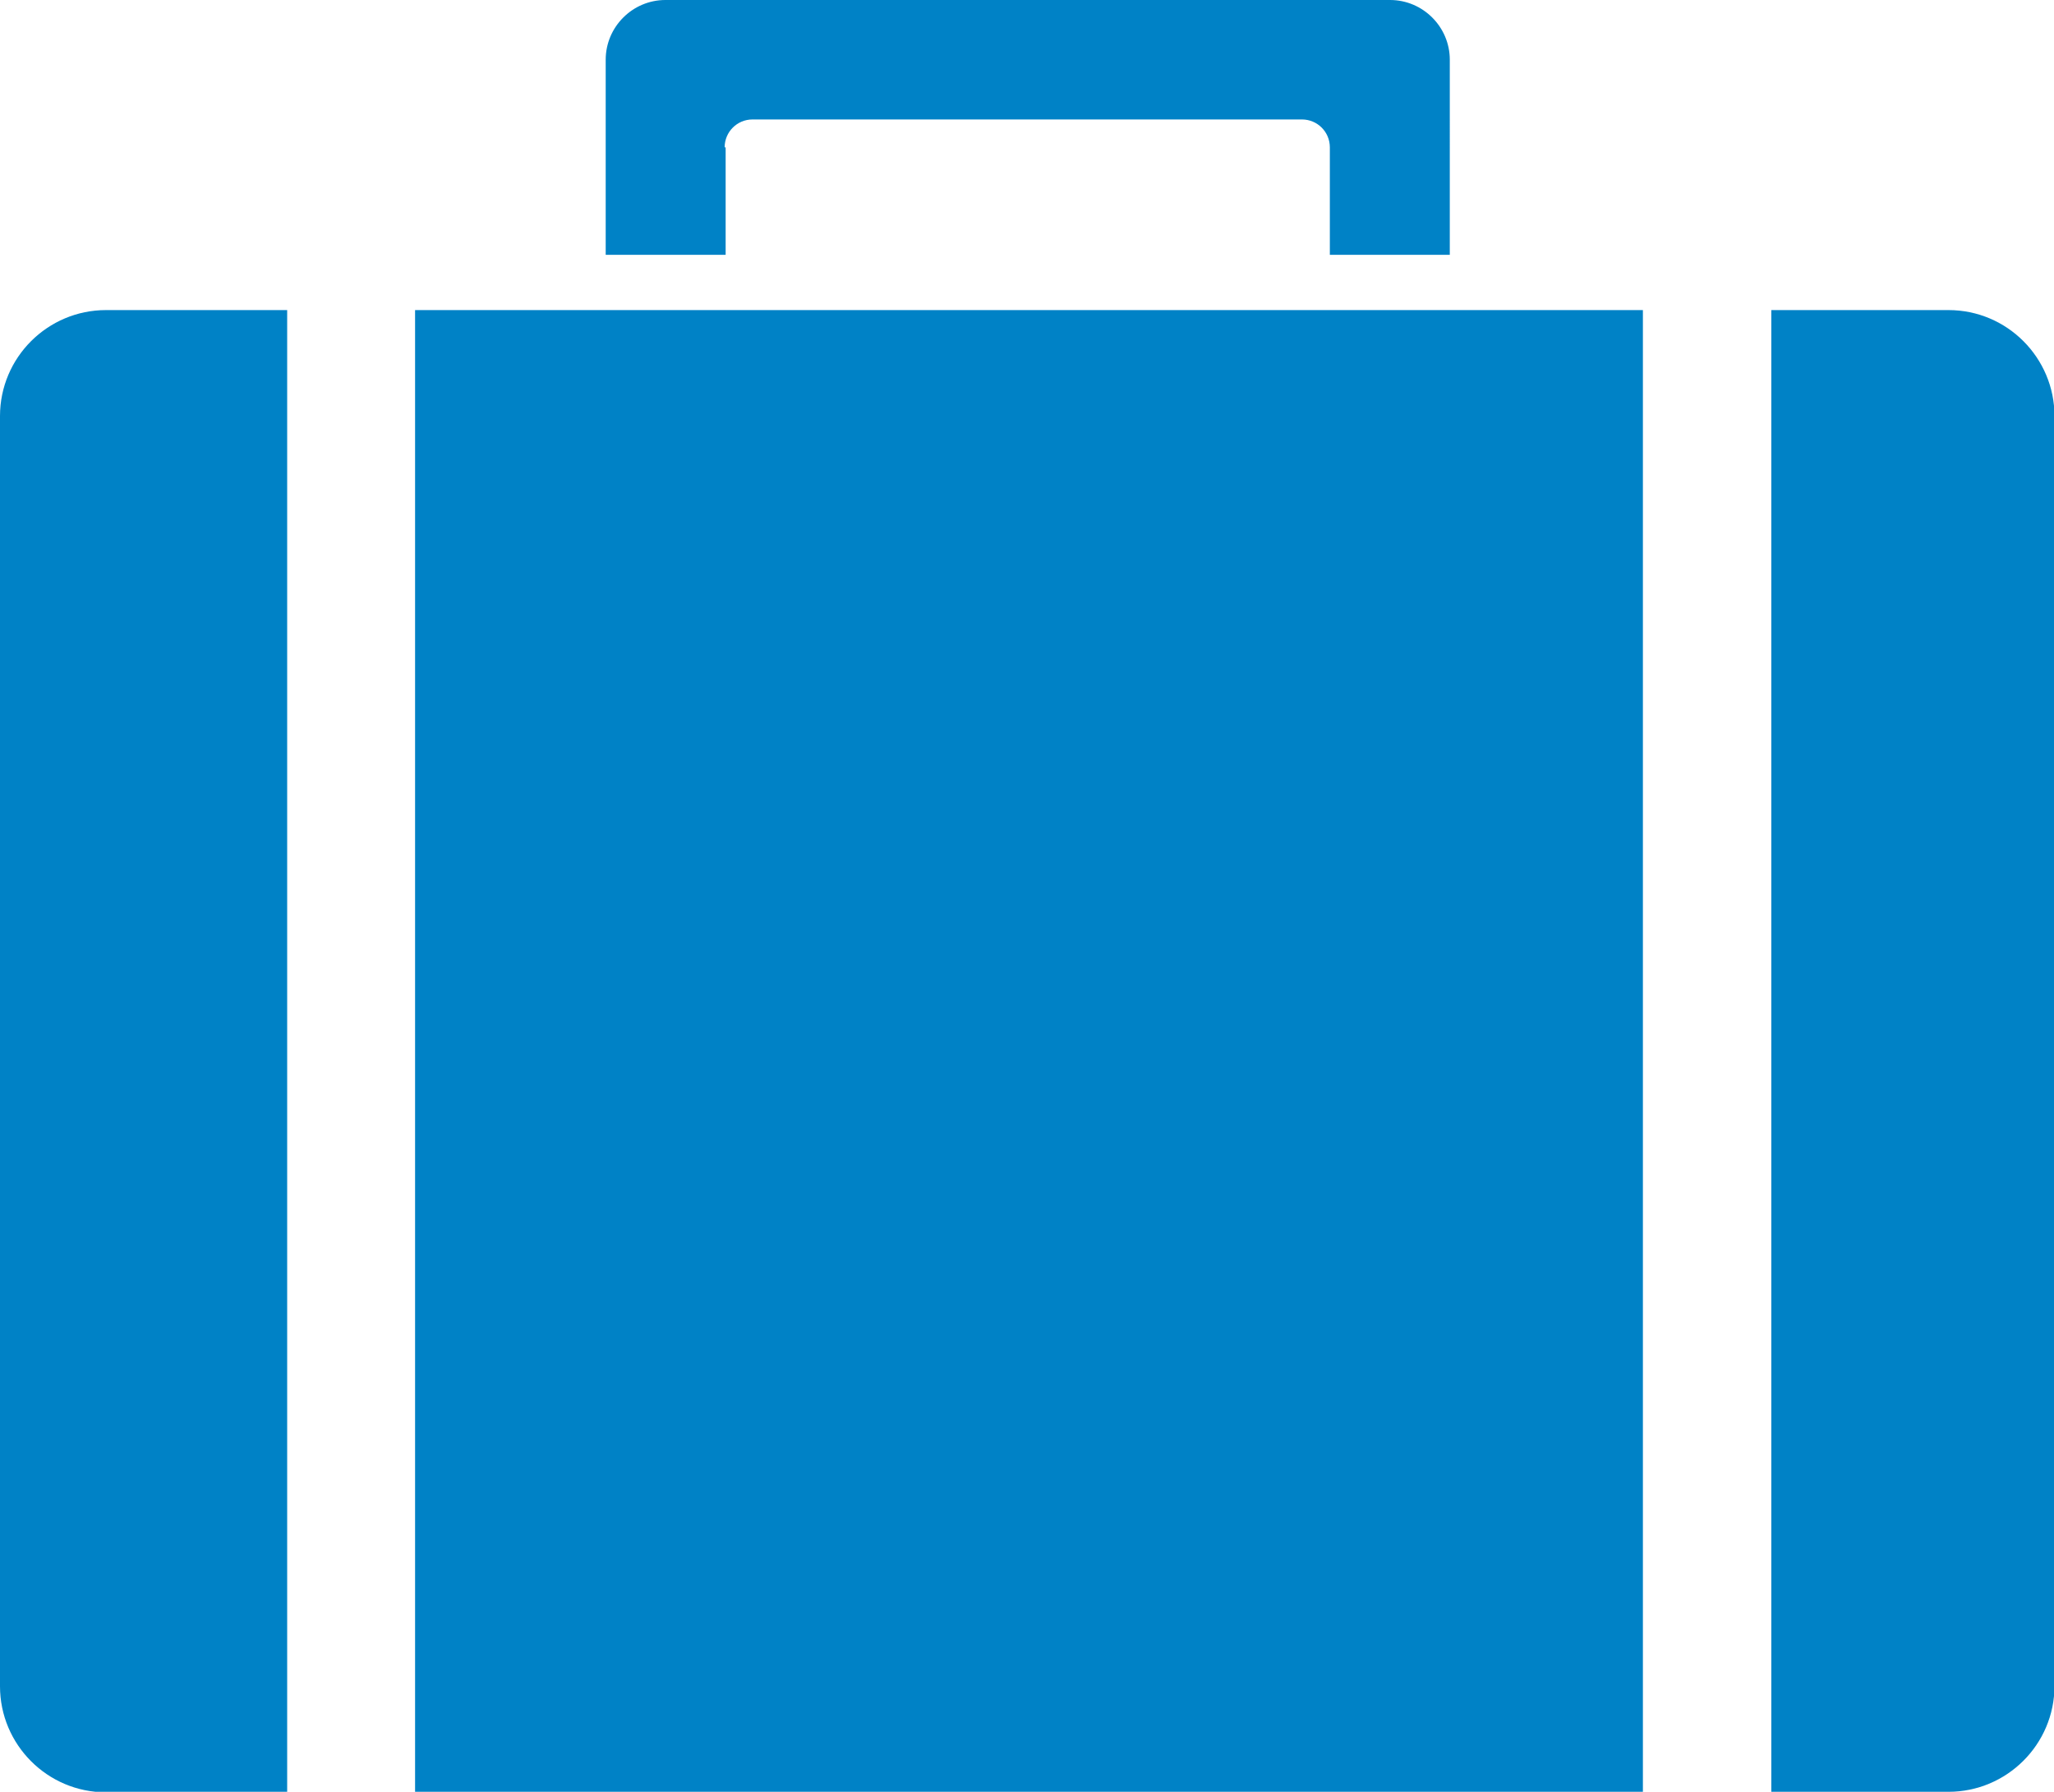 <?xml version="1.0" encoding="UTF-8"?><svg id="_レイヤー_2" xmlns="http://www.w3.org/2000/svg" viewBox="0 0 41.27 36"><defs><style>.cls-1{fill:#0082c6;}</style></defs><g id="_レイヤー_1-2"><path class="cls-1" d="M39.15,6.23h-3.56v29.77h3.56c1.17,0,2.13-.95,2.13-2.13V8.36c0-1.17-.95-2.13-2.13-2.13Z"/><path class="cls-1" d="M5.77,6.23h-3.64c-1.17,0-2.13.95-2.13,2.13v25.52c0,1.17.95,2.13,2.13,2.13h3.64V6.23Z"/><polygon class="cls-1" points="33.01 6.23 29.67 6.23 26.15 6.23 15.12 6.23 11.6 6.23 8.34 6.23 8.34 36 33.01 36 33.01 6.23"/><path class="cls-1" d="M14.56,2.96c0-.31.25-.56.56-.56h11.04c.31,0,.56.25.56.56v2.16h2.41V1.2c0-.66-.54-1.2-1.2-1.2h-14.56c-.66,0-1.2.54-1.2,1.2v3.92h2.41v-2.16Z"/></g></svg>